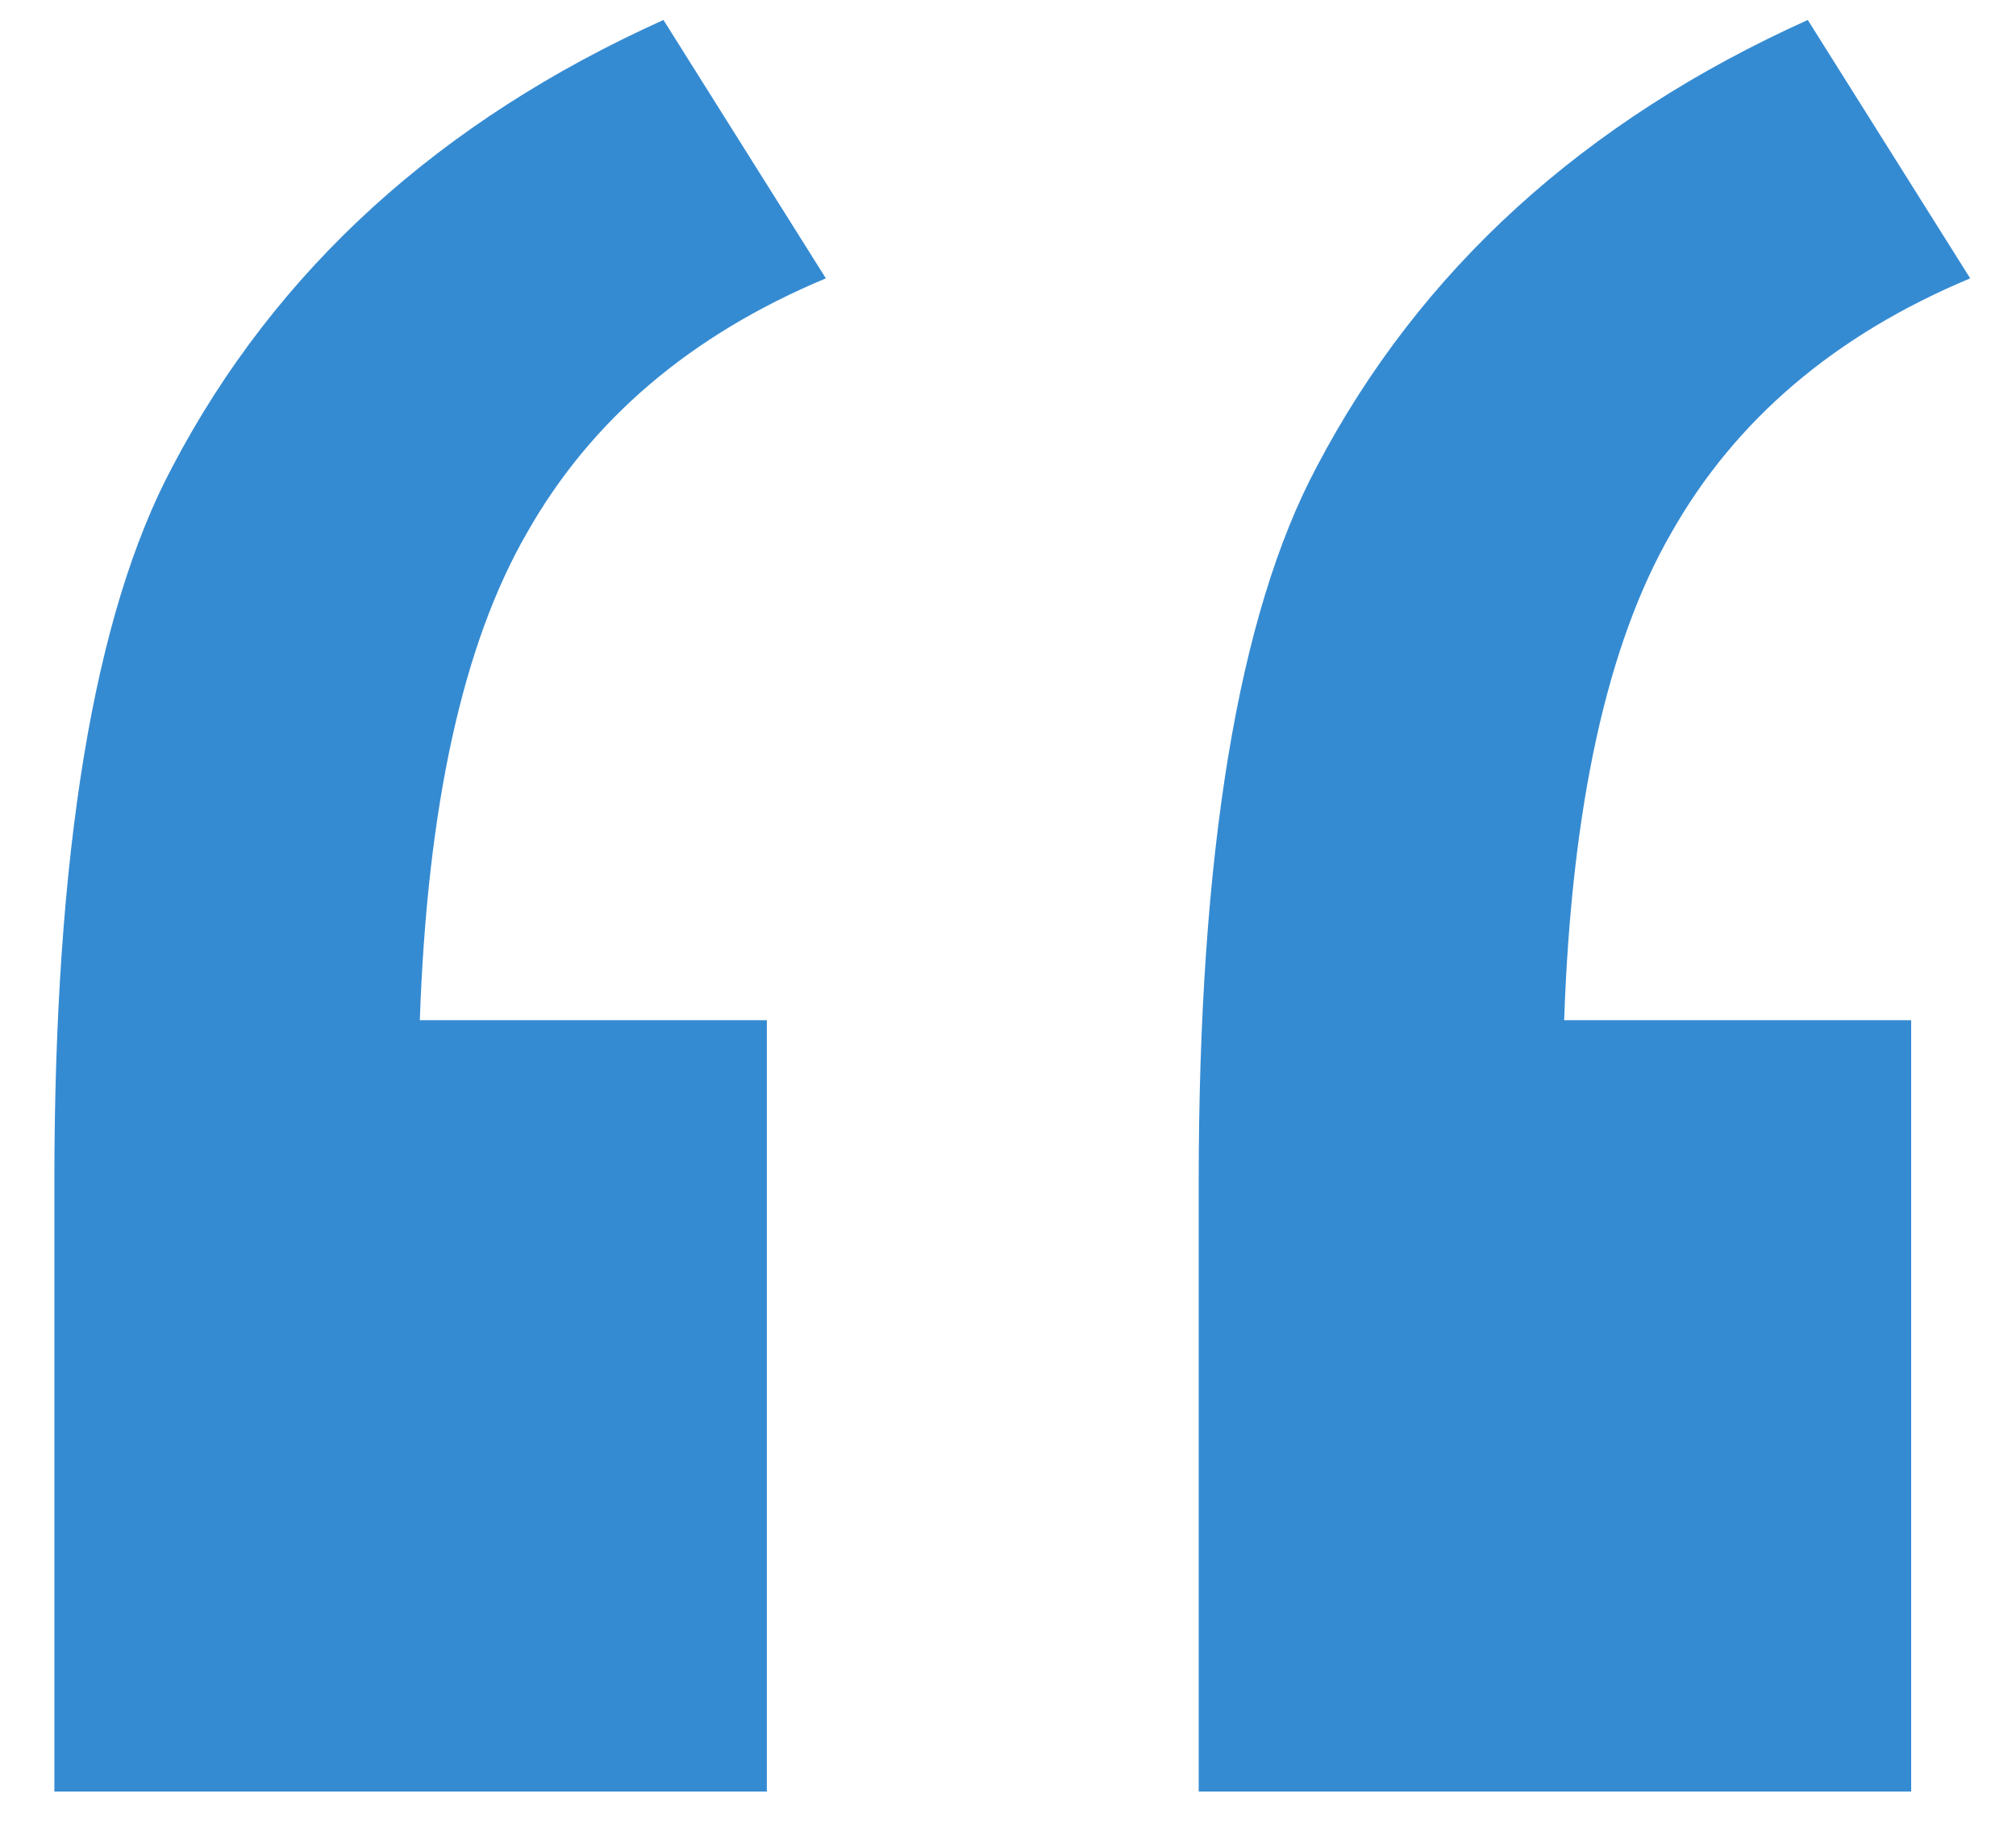 <svg width="32" height="29" viewBox="0 0 32 29" fill="none" xmlns="http://www.w3.org/2000/svg">
<path d="M12.172 16.196V28.442H0.863V18.774C0.863 13.54 1.488 9.751 2.738 7.407C4.379 4.282 6.977 1.919 10.531 0.317L13.109 4.419C10.961 5.317 9.379 6.665 8.363 8.462C7.348 10.22 6.781 12.798 6.664 16.196H12.172ZM30.336 16.196V28.442H19.027V18.774C19.027 13.54 19.652 9.751 20.902 7.407C22.543 4.282 25.141 1.919 28.695 0.317L31.273 4.419C29.125 5.317 27.543 6.665 26.527 8.462C25.512 10.22 24.945 12.798 24.828 16.196H30.336Z" fill="#358BD2"/>
</svg>

